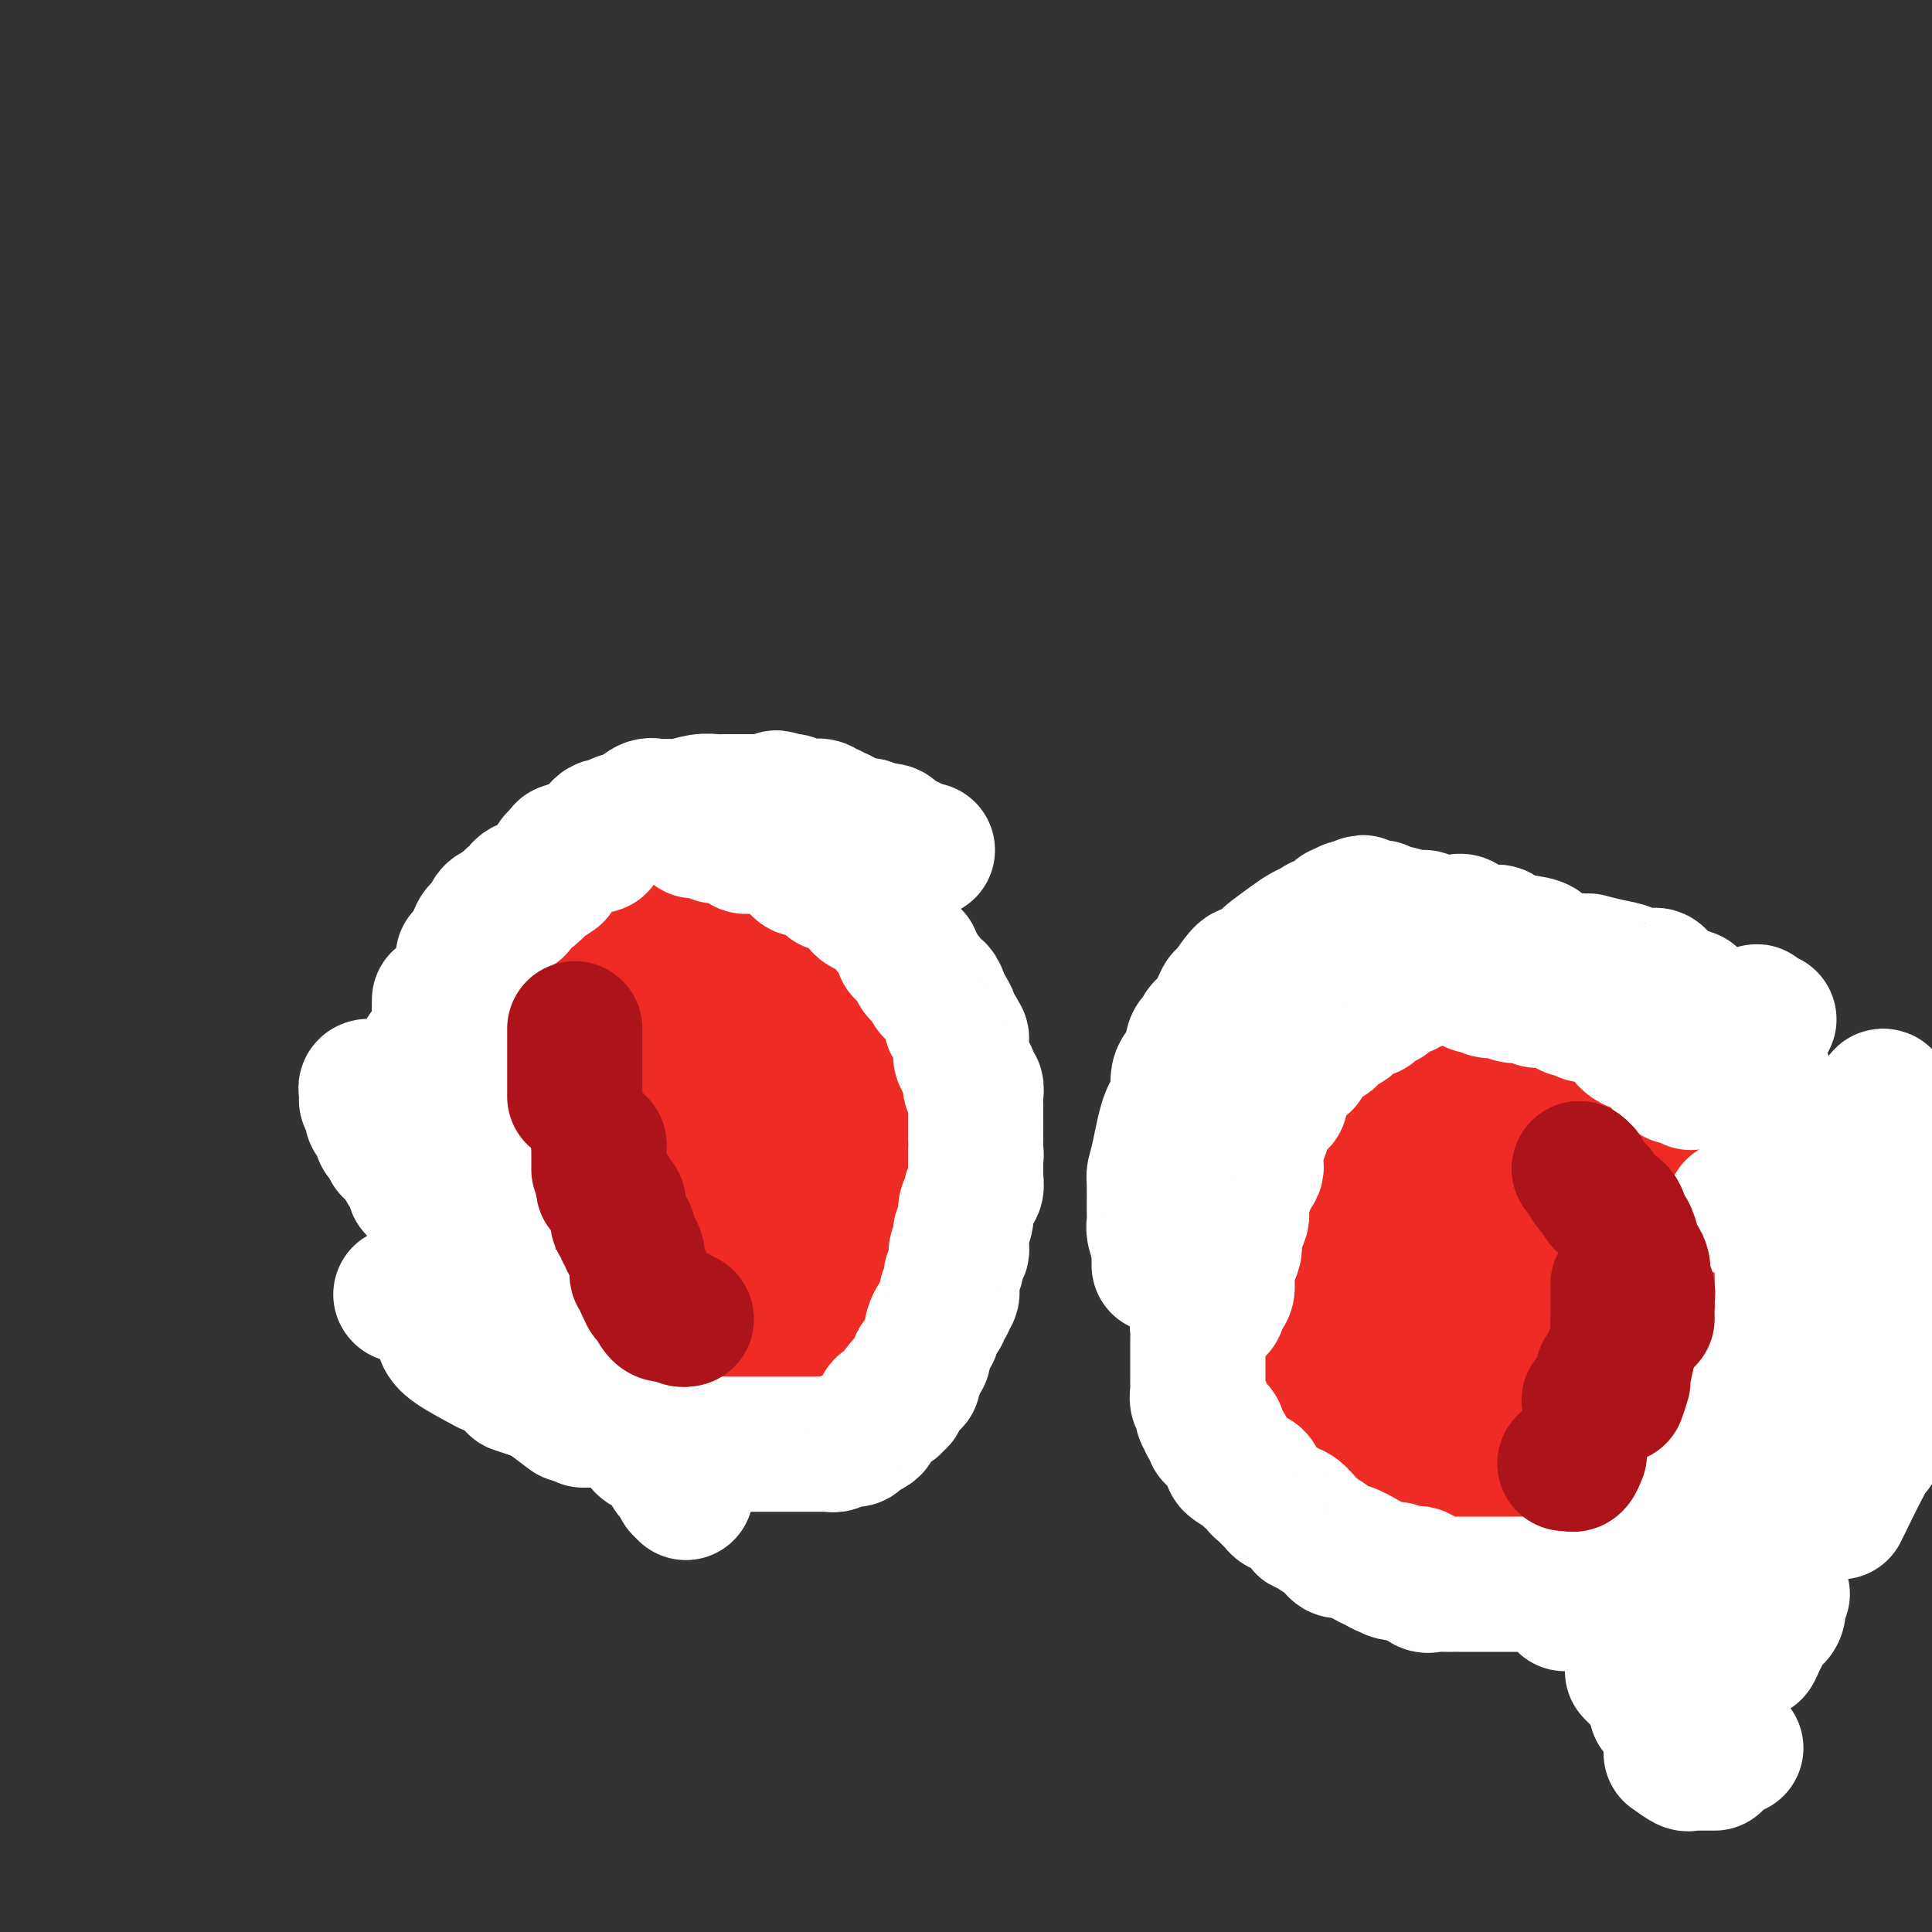 <svg viewBox='0 0 400 400' version='1.1' xmlns='http://www.w3.org/2000/svg' xmlns:xlink='http://www.w3.org/1999/xlink'><rect x="0" y="0" width="400" height="400" fill="#333333" stroke="none"/><g fill='none' stroke='#EE2B24' stroke-width='28' stroke-linecap='round' stroke-linejoin='round'><path d='M140,192c0.000,0.000 0.100,0.100 0.1,0.1'/><path d='M178,273c-0.111,-0.422 -0.222,-0.844 0,-1c0.222,-0.156 0.778,-0.044 1,0c0.222,0.044 0.111,0.022 0,0'/><path d='M183,263c0.000,-0.417 0.000,-0.833 0,-1c0.000,-0.167 0.000,-0.083 0,0'/><path d='M185,259c0.417,-0.417 0.833,-0.833 1,-1c0.167,-0.167 0.083,-0.083 0,0'/><path d='M115,260c0.338,2.024 0.677,4.048 1,5c0.323,0.952 0.632,0.832 2,3c1.368,2.168 3.795,6.623 6,9c2.205,2.377 4.187,2.675 6,4c1.813,1.325 3.457,3.675 5,5c1.543,1.325 2.987,1.623 5,2c2.013,0.377 4.597,0.832 6,1c1.403,0.168 1.624,0.048 2,0c0.376,-0.048 0.906,-0.022 1,0c0.094,0.022 -0.248,0.042 1,0c1.248,-0.042 4.086,-0.146 5,0c0.914,0.146 -0.097,0.543 1,0c1.097,-0.543 4.301,-2.024 6,-3c1.699,-0.976 1.892,-1.446 2,-2c0.108,-0.554 0.133,-1.192 1,-2c0.867,-0.808 2.578,-1.785 3,-2c0.422,-0.215 -0.444,0.333 0,0c0.444,-0.333 2.199,-1.547 3,-2c0.801,-0.453 0.647,-0.146 1,-1c0.353,-0.854 1.212,-2.868 2,-4c0.788,-1.132 1.506,-1.381 2,-2c0.494,-0.619 0.765,-1.607 1,-2c0.235,-0.393 0.433,-0.191 1,-1c0.567,-0.809 1.502,-2.630 2,-4c0.498,-1.370 0.557,-2.291 1,-3c0.443,-0.709 1.269,-1.207 2,-2c0.731,-0.793 1.365,-1.881 2,-3c0.635,-1.119 1.270,-2.269 2,-3c0.730,-0.731 1.557,-1.041 2,-2c0.443,-0.959 0.504,-2.566 1,-4c0.496,-1.434 1.427,-2.695 2,-4c0.573,-1.305 0.786,-2.652 1,-4'/><path d='M193,239c3.405,-6.742 0.916,-4.096 0,-4c-0.916,0.096 -0.260,-2.357 0,-4c0.260,-1.643 0.125,-2.478 0,-4c-0.125,-1.522 -0.241,-3.733 0,-4c0.241,-0.267 0.838,1.409 0,0c-0.838,-1.409 -3.111,-5.903 -4,-8c-0.889,-2.097 -0.393,-1.795 -1,-3c-0.607,-1.205 -2.316,-3.916 -3,-5c-0.684,-1.084 -0.342,-0.542 0,0'/><path d='M173,191c-0.493,-0.341 -0.987,-0.683 -1,-1c-0.013,-0.317 0.454,-0.610 0,-1c-0.454,-0.390 -1.829,-0.878 -3,-1c-1.171,-0.122 -2.139,0.121 -3,0c-0.861,-0.121 -1.616,-0.607 -2,-1c-0.384,-0.393 -0.397,-0.694 -1,-1c-0.603,-0.306 -1.796,-0.617 -3,-1c-1.204,-0.383 -2.418,-0.836 -3,-1c-0.582,-0.164 -0.532,-0.038 -1,0c-0.468,0.038 -1.456,-0.012 -2,0c-0.544,0.012 -0.645,0.086 -1,0c-0.355,-0.086 -0.965,-0.332 -3,0c-2.035,0.332 -5.497,1.244 -7,2c-1.503,0.756 -1.047,1.357 -2,2c-0.953,0.643 -3.314,1.328 -4,2c-0.686,0.672 0.302,1.333 0,2c-0.302,0.667 -1.895,1.342 -3,2c-1.105,0.658 -1.721,1.301 -2,2c-0.279,0.699 -0.219,1.455 -1,2c-0.781,0.545 -2.403,0.877 -3,1c-0.597,0.123 -0.171,0.035 0,0c0.171,-0.035 0.085,-0.018 0,0'/><path d='M143,202c-0.833,0.000 -1.667,0.000 -2,0c-0.333,0.000 -0.167,0.000 0,0'/><path d='M121,209c-0.929,0.679 -1.857,1.357 -3,2c-1.143,0.643 -2.500,1.250 -3,2c-0.500,0.750 -0.143,1.643 0,2c0.143,0.357 0.071,0.179 0,0'/><path d='M109,200c-0.833,0.833 -1.667,1.667 -2,2c-0.333,0.333 -0.167,0.167 0,0'/><path d='M105,212c-1.155,4.166 -2.309,8.332 -3,11c-0.691,2.668 -0.917,3.836 -1,5c-0.083,1.164 -0.022,2.322 0,3c0.022,0.678 0.006,0.875 0,2c-0.006,1.125 -0.002,3.179 0,4c0.002,0.821 0.001,0.411 0,0'/><path d='M119,250c0.417,0.000 0.833,0.000 1,0c0.167,0.000 0.083,0.000 0,0'/><path d='M120,248c0.000,0.000 0.100,0.100 0.1,0.1'/><path d='M115,240c0.000,-0.711 0.000,-1.422 0,-3c0.000,-1.578 0.000,-4.022 0,-5c-0.000,-0.978 0.000,-0.489 0,0'/><path d='M119,223c0.417,0.000 0.833,0.000 1,0c0.167,0.000 0.083,0.000 0,0'/><path d='M120,223c-0.417,0.000 -0.833,0.000 -1,0c-0.167,0.000 -0.083,0.000 0,0'/><path d='M158,242c0.310,-1.244 0.619,-2.488 1,-3c0.381,-0.512 0.833,-0.292 1,-1c0.167,-0.708 0.048,-2.345 0,-3c-0.048,-0.655 -0.024,-0.327 0,0'/><path d='M160,232c-1.250,-0.833 -2.500,-1.667 -3,-2c-0.500,-0.333 -0.250,-0.167 0,0'/><path d='M137,228c-0.417,1.054 -0.833,2.108 -1,3c-0.167,0.892 -0.083,1.623 0,2c0.083,0.377 0.167,0.400 0,2c-0.167,1.600 -0.583,4.777 -1,7c-0.417,2.223 -0.833,3.492 -1,4c-0.167,0.508 -0.083,0.254 0,0'/><path d='M162,244c0.311,-0.622 0.622,-1.244 1,-2c0.378,-0.756 0.822,-1.644 1,-2c0.178,-0.356 0.089,-0.178 0,0'/><path d='M164,239c0.000,-1.578 0.000,-3.156 0,-4c0.000,-0.844 0.000,-0.956 0,-1c-0.000,-0.044 0.000,-0.022 0,0'/><path d='M160,246c0.417,-0.833 0.833,-1.667 1,-2c0.167,-0.333 0.083,-0.167 0,0'/><path d='M163,239c0.423,-1.494 0.845,-2.988 1,-4c0.155,-1.012 0.042,-1.542 0,-2c-0.042,-0.458 -0.012,-0.845 0,-1c0.012,-0.155 0.006,-0.077 0,0'/><path d='M164,227c-0.417,-1.250 -0.833,-2.500 -1,-3c-0.167,-0.500 -0.083,-0.250 0,0'/><path d='M150,219c-0.417,-0.417 -0.833,-0.833 -1,-1c-0.167,-0.167 -0.083,-0.083 0,0'/><path d='M130,258c-0.854,1.509 -1.709,3.017 -2,4c-0.291,0.983 -0.019,1.440 0,2c0.019,0.560 -0.215,1.221 0,2c0.215,0.779 0.881,1.674 1,2c0.119,0.326 -0.307,0.084 1,0c1.307,-0.084 4.347,-0.009 8,0c3.653,0.009 7.917,-0.049 10,0c2.083,0.049 1.984,0.206 3,0c1.016,-0.206 3.147,-0.773 4,-1c0.853,-0.227 0.426,-0.113 0,0'/><path d='M156,266c0.000,-0.417 0.000,-0.833 0,-1c0.000,-0.167 0.000,-0.083 0,0'/><path d='M156,264c0.000,-0.833 0.000,-1.667 0,-2c0.000,-0.333 0.000,-0.167 0,0'/><path d='M157,261c0.000,-1.250 0.000,-2.500 0,-3c0.000,-0.500 0.000,-0.250 0,0'/><path d='M159,250c0.000,-0.417 0.000,-0.833 0,-1c0.000,-0.167 0.000,-0.083 0,0'/><path d='M172,207c0.057,0.238 0.113,0.476 0,1c-0.113,0.524 -0.396,1.334 0,2c0.396,0.666 1.472,1.188 2,2c0.528,0.812 0.509,1.912 1,3c0.491,1.088 1.490,2.162 2,3c0.510,0.838 0.529,1.441 1,3c0.471,1.559 1.394,4.076 2,6c0.606,1.924 0.894,3.255 1,4c0.106,0.745 0.028,0.904 0,2c-0.028,1.096 -0.008,3.129 0,4c0.008,0.871 0.002,0.581 0,1c-0.002,0.419 -0.001,1.548 0,2c0.001,0.452 0.000,0.226 0,0'/><path d='M171,231c-0.933,-1.667 -1.867,-3.333 -3,-5c-1.133,-1.667 -2.467,-3.333 -3,-4c-0.533,-0.667 -0.267,-0.333 0,0'/><path d='M162,215c-0.933,-1.244 -1.867,-2.489 -3,-4c-1.133,-1.511 -2.467,-3.289 -3,-4c-0.533,-0.711 -0.267,-0.356 0,0'/><path d='M155,169c0.000,-0.422 0.000,-0.844 0,-1c0.000,-0.156 0.000,-0.044 0,0c0.000,0.044 0.000,0.022 0,0'/><path d='M152,168c-1.719,0.453 -3.438,0.906 -4,1c-0.562,0.094 0.035,-0.171 0,0c-0.035,0.171 -0.700,0.778 -1,1c-0.300,0.222 -0.235,0.060 -1,0c-0.765,-0.060 -2.362,-0.017 -3,0c-0.638,0.017 -0.319,0.009 0,0'/><path d='M141,170c-0.417,0.000 -0.833,0.000 -1,0c-0.167,0.000 -0.083,0.000 0,0'/><path d='M139,170c0.000,0.000 0.100,0.100 0.1,0.1'/><path d='M131,172c-0.333,-0.127 -0.666,-0.255 -1,0c-0.334,0.255 -0.667,0.891 -1,1c-0.333,0.109 -0.664,-0.311 -1,0c-0.336,0.311 -0.678,1.351 -1,2c-0.322,0.649 -0.625,0.905 -1,1c-0.375,0.095 -0.821,0.027 -1,0c-0.179,-0.027 -0.089,-0.014 0,0'/><path d='M118,182c0.000,0.000 0.100,0.100 0.1,0.1'/><path d='M116,183c0.301,-0.224 0.603,-0.449 0,0c-0.603,0.449 -2.109,1.571 -3,2c-0.891,0.429 -1.167,0.167 -2,1c-0.833,0.833 -2.224,2.763 -3,4c-0.776,1.237 -0.936,1.782 -1,2c-0.064,0.218 -0.032,0.109 0,0'/><path d='M106,193c-0.833,1.250 -1.667,2.500 -2,3c-0.333,0.500 -0.167,0.250 0,0'/><path d='M92,255c0.329,1.170 0.658,2.340 1,4c0.342,1.660 0.699,3.809 1,5c0.301,1.191 0.548,1.424 1,2c0.452,0.576 1.111,1.496 2,3c0.889,1.504 2.008,3.591 4,5c1.992,1.409 4.857,2.140 6,3c1.143,0.860 0.564,1.849 2,3c1.436,1.151 4.887,2.464 8,4c3.113,1.536 5.890,3.296 7,4c1.110,0.704 0.555,0.352 0,0'/><path d='M136,291c1.616,0.453 3.231,0.906 4,1c0.769,0.094 0.690,-0.170 1,0c0.310,0.170 1.009,0.775 2,1c0.991,0.225 2.273,0.071 3,0c0.727,-0.071 0.898,-0.060 1,0c0.102,0.060 0.136,0.167 1,0c0.864,-0.167 2.560,-0.609 4,-1c1.440,-0.391 2.625,-0.731 3,-1c0.375,-0.269 -0.060,-0.466 1,-1c1.060,-0.534 3.615,-1.406 5,-2c1.385,-0.594 1.602,-0.910 2,-1c0.398,-0.090 0.979,0.047 1,0c0.021,-0.047 -0.516,-0.276 0,-1c0.516,-0.724 2.086,-1.942 3,-3c0.914,-1.058 1.172,-1.958 1,-2c-0.172,-0.042 -0.773,0.772 0,0c0.773,-0.772 2.919,-3.132 4,-4c1.081,-0.868 1.097,-0.246 1,0c-0.097,0.246 -0.306,0.117 0,0c0.306,-0.117 1.128,-0.220 2,-1c0.872,-0.780 1.792,-2.235 2,-3c0.208,-0.765 -0.298,-0.839 0,-1c0.298,-0.161 1.401,-0.410 2,-1c0.599,-0.590 0.696,-1.522 1,-2c0.304,-0.478 0.816,-0.502 1,-1c0.184,-0.498 0.042,-1.469 0,-2c-0.042,-0.531 0.017,-0.622 0,-1c-0.017,-0.378 -0.110,-1.043 0,-1c0.110,0.043 0.421,0.795 1,0c0.579,-0.795 1.425,-3.137 2,-4c0.575,-0.863 0.879,-0.247 1,0c0.121,0.247 0.061,0.123 0,0'/><path d='M185,259c-0.020,-0.453 -0.040,-0.906 0,-1c0.040,-0.094 0.140,0.170 1,-1c0.860,-1.170 2.479,-3.774 3,-5c0.521,-1.226 -0.057,-1.074 0,-2c0.057,-0.926 0.747,-2.929 1,-4c0.253,-1.071 0.068,-1.211 0,-2c-0.068,-0.789 -0.018,-2.229 0,-3c0.018,-0.771 0.005,-0.875 0,-1c-0.005,-0.125 -0.001,-0.272 0,-1c0.001,-0.728 0.000,-2.039 0,-3c-0.000,-0.961 -0.000,-1.573 0,-2c0.000,-0.427 0.000,-0.667 0,-1c-0.000,-0.333 -0.000,-0.757 0,-1c0.000,-0.243 0.001,-0.305 0,-1c-0.001,-0.695 -0.005,-2.022 0,-3c0.005,-0.978 0.017,-1.608 0,-2c-0.017,-0.392 -0.064,-0.548 0,-1c0.064,-0.452 0.237,-1.202 0,-2c-0.237,-0.798 -0.886,-1.646 -1,-2c-0.114,-0.354 0.306,-0.215 0,-1c-0.306,-0.785 -1.336,-2.495 -2,-3c-0.664,-0.505 -0.960,0.194 -1,0c-0.040,-0.194 0.175,-1.281 0,-2c-0.175,-0.719 -0.741,-1.071 -1,-1c-0.259,0.071 -0.212,0.566 -1,0c-0.788,-0.566 -2.410,-2.193 -3,-3c-0.590,-0.807 -0.148,-0.794 0,-1c0.148,-0.206 0.001,-0.632 0,-1c-0.001,-0.368 0.142,-0.676 0,-1c-0.142,-0.324 -0.571,-0.662 -1,-1'/><path d='M180,207c-1.887,-2.894 -1.606,-1.129 -2,-1c-0.394,0.129 -1.463,-1.380 -2,-2c-0.537,-0.620 -0.542,-0.352 -1,-1c-0.458,-0.648 -1.369,-2.211 -2,-3c-0.631,-0.789 -0.984,-0.803 -1,-1c-0.016,-0.197 0.303,-0.577 0,-1c-0.303,-0.423 -1.230,-0.891 -2,-2c-0.770,-1.109 -1.383,-2.860 -2,-4c-0.617,-1.140 -1.236,-1.667 -2,-2c-0.764,-0.333 -1.672,-0.470 -2,-1c-0.328,-0.530 -0.077,-1.451 0,-2c0.077,-0.549 -0.022,-0.725 0,-1c0.022,-0.275 0.163,-0.648 -1,-1c-1.163,-0.352 -3.631,-0.682 -5,-1c-1.369,-0.318 -1.638,-0.624 -2,-1c-0.362,-0.376 -0.818,-0.822 -1,-1c-0.182,-0.178 -0.091,-0.089 0,0'/><path d='M152,180c0.000,0.000 0.100,0.100 0.1,0.1'/><path d='M270,206c0.054,0.000 0.107,0.000 0,0c-0.107,0.000 -0.375,0.000 -1,0c-0.625,-0.000 -1.607,0.000 -2,0c-0.393,0.000 -0.196,0.000 0,0'/><path d='M341,222c-0.798,-1.500 -1.595,-3.000 -2,-4c-0.405,-1.000 -0.417,-1.500 -2,-3c-1.583,-1.500 -4.738,-4.000 -6,-5c-1.262,-1.000 -0.631,-0.500 0,0'/><path d='M253,270c0.337,3.018 0.674,6.036 1,8c0.326,1.964 0.642,2.873 1,4c0.358,1.127 0.757,2.471 2,4c1.243,1.529 3.329,3.244 5,5c1.671,1.756 2.925,3.554 3,4c0.075,0.446 -1.029,-0.461 4,3c5.029,3.461 16.192,11.291 20,14c3.808,2.709 0.260,0.296 7,2c6.740,1.704 23.769,7.523 33,11c9.231,3.477 10.664,4.611 14,5c3.336,0.389 8.575,0.034 12,0c3.425,-0.034 5.035,0.255 6,0c0.965,-0.255 1.286,-1.053 2,-2c0.714,-0.947 1.819,-2.044 2,-3c0.181,-0.956 -0.564,-1.772 0,-4c0.564,-2.228 2.438,-5.869 4,-9c1.562,-3.131 2.811,-5.753 4,-8c1.189,-2.247 2.319,-4.118 3,-7c0.681,-2.882 0.914,-6.776 1,-9c0.086,-2.224 0.025,-2.778 0,-3c-0.025,-0.222 -0.012,-0.111 0,0'/><path d='M377,282c0.024,-0.096 0.048,-0.191 0,-2c-0.048,-1.809 -0.167,-5.331 0,-7c0.167,-1.669 0.622,-1.486 0,-4c-0.622,-2.514 -2.319,-7.726 -4,-11c-1.681,-3.274 -3.345,-4.611 -5,-7c-1.655,-2.389 -3.299,-5.829 -4,-7c-0.701,-1.171 -0.458,-0.073 -2,-2c-1.542,-1.927 -4.869,-6.880 -6,-9c-1.131,-2.120 -0.065,-1.408 -1,-2c-0.935,-0.592 -3.870,-2.487 -6,-4c-2.130,-1.513 -3.453,-2.643 -4,-3c-0.547,-0.357 -0.316,0.058 -2,-1c-1.684,-1.058 -5.281,-3.589 -7,-5c-1.719,-1.411 -1.559,-1.701 -2,-2c-0.441,-0.299 -1.483,-0.606 -2,-1c-0.517,-0.394 -0.510,-0.875 -1,-1c-0.490,-0.125 -1.476,0.107 -2,0c-0.524,-0.107 -0.584,-0.553 -1,-1c-0.416,-0.447 -1.186,-0.894 -2,-1c-0.814,-0.106 -1.671,0.129 -2,0c-0.329,-0.129 -0.130,-0.623 -1,-1c-0.870,-0.377 -2.810,-0.638 -4,-1c-1.190,-0.362 -1.632,-0.825 -2,-1c-0.368,-0.175 -0.663,-0.061 -1,0c-0.337,0.061 -0.716,0.070 -3,0c-2.284,-0.070 -6.473,-0.218 -9,0c-2.527,0.218 -3.393,0.801 -4,1c-0.607,0.199 -0.957,0.012 -3,1c-2.043,0.988 -5.781,3.151 -9,4c-3.219,0.849 -5.920,0.386 -8,1c-2.080,0.614 -3.540,2.307 -5,4'/><path d='M275,220c-4.702,1.810 -1.958,0.833 -2,1c-0.042,0.167 -2.869,1.476 -4,2c-1.131,0.524 -0.565,0.262 0,0'/><path d='M262,229c-0.417,0.833 -0.833,1.667 -1,2c-0.167,0.333 -0.083,0.167 0,0'/><path d='M256,237c-1.667,2.917 -3.333,5.833 -4,7c-0.667,1.167 -0.333,0.583 0,0'/><path d='M306,291c-0.222,-0.311 -0.444,-0.622 0,-1c0.444,-0.378 1.556,-0.822 2,-1c0.444,-0.178 0.222,-0.089 0,0'/><path d='M310,287c0.417,-0.417 0.833,-0.833 1,-1c0.167,-0.167 0.083,-0.083 0,0'/><path d='M321,263c0.423,-0.771 0.845,-1.542 1,-2c0.155,-0.458 0.041,-0.603 0,-1c-0.041,-0.397 -0.011,-1.044 0,-1c0.011,0.044 0.003,0.781 0,0c-0.003,-0.781 -0.001,-3.080 0,-4c0.001,-0.920 0.000,-0.460 0,0'/><path d='M322,255c0.000,0.000 0.000,0.000 0,0c0.000,0.000 0.000,0.000 0,0'/><path d='M322,253c-0.422,-1.044 -0.844,-2.089 -1,-3c-0.156,-0.911 -0.044,-1.689 0,-2c0.044,-0.311 0.022,-0.156 0,0'/><path d='M297,201c-1.667,0.000 -3.333,0.000 -4,0c-0.667,0.000 -0.333,0.000 0,0'/><path d='M291,283c-0.007,0.793 -0.014,1.585 0,2c0.014,0.415 0.049,0.452 0,1c-0.049,0.548 -0.182,1.607 0,2c0.182,0.393 0.680,0.119 1,0c0.320,-0.119 0.461,-0.082 2,0c1.539,0.082 4.476,0.208 7,0c2.524,-0.208 4.634,-0.751 7,-2c2.366,-1.249 4.988,-3.205 7,-5c2.012,-1.795 3.416,-3.430 5,-5c1.584,-1.570 3.350,-3.077 4,-6c0.650,-2.923 0.186,-7.264 0,-9c-0.186,-1.736 -0.093,-0.868 0,0'/><path d='M311,248c0.000,-1.250 0.000,-2.500 0,-3c0.000,-0.500 0.000,-0.250 0,0'/><path d='M307,239c-1.175,-2.000 -2.351,-4.000 -3,-5c-0.649,-1.000 -0.772,-1.000 -1,-1c-0.228,0.000 -0.561,0.000 -2,0c-1.439,-0.000 -3.982,-0.000 -5,0c-1.018,0.000 -0.509,0.000 0,0'/><path d='M287,239c0.000,1.250 0.000,2.500 0,3c0.000,0.500 0.000,0.250 0,0'/><path d='M308,240c0.000,-1.250 0.000,-2.500 0,-3c0.000,-0.500 0.000,-0.250 0,0'/><path d='M307,233c-0.728,-0.645 -1.456,-1.291 -2,-2c-0.544,-0.709 -0.903,-1.482 -1,-2c-0.097,-0.518 0.068,-0.780 -1,-1c-1.068,-0.220 -3.369,-0.399 -6,-1c-2.631,-0.601 -5.593,-1.623 -8,-2c-2.407,-0.377 -4.259,-0.108 -5,0c-0.741,0.108 -0.370,0.054 0,0'/><path d='M286,257c-1.909,-0.813 -3.818,-1.627 -5,-3c-1.182,-1.373 -1.637,-3.307 -2,-4c-0.363,-0.693 -0.633,-0.147 -1,0c-0.367,0.147 -0.831,-0.107 -1,0c-0.169,0.107 -0.045,0.576 0,1c0.045,0.424 0.010,0.805 0,1c-0.010,0.195 0.006,0.204 0,1c-0.006,0.796 -0.032,2.378 0,4c0.032,1.622 0.124,3.283 2,6c1.876,2.717 5.536,6.491 7,8c1.464,1.509 0.732,0.755 0,0'/><path d='M297,259c-2.600,-1.133 -5.200,-2.267 -8,-4c-2.800,-1.733 -5.800,-4.067 -7,-5c-1.200,-0.933 -0.600,-0.467 0,0'/><path d='M278,247c-1.356,-0.733 -2.711,-1.467 -4,-2c-1.289,-0.533 -2.511,-0.867 -3,-1c-0.489,-0.133 -0.244,-0.067 0,0'/><path d='M264,242c-0.844,0.622 -1.689,1.244 -2,2c-0.311,0.756 -0.089,1.644 0,2c0.089,0.356 0.044,0.178 0,0'/><path d='M262,248c0.000,1.667 0.000,3.333 0,4c0.000,0.667 0.000,0.333 0,0'/><path d='M303,283c0.075,-0.434 0.150,-0.867 0,-2c-0.150,-1.133 -0.525,-2.964 -2,-5c-1.475,-2.036 -4.051,-4.276 -6,-6c-1.949,-1.724 -3.271,-2.933 -7,-5c-3.729,-2.067 -9.864,-4.994 -13,-6c-3.136,-1.006 -3.271,-0.091 -4,0c-0.729,0.091 -2.052,-0.641 -3,-1c-0.948,-0.359 -1.522,-0.344 -2,1c-0.478,1.344 -0.861,4.015 -1,5c-0.139,0.985 -0.033,0.282 0,1c0.033,0.718 -0.005,2.858 0,4c0.005,1.142 0.053,1.285 1,2c0.947,0.715 2.793,2.000 4,3c1.207,1.000 1.773,1.714 2,2c0.227,0.286 0.113,0.143 0,0'/><path d='M275,277c1.873,0.349 3.745,0.698 6,1c2.255,0.302 4.892,0.557 6,0c1.108,-0.557 0.687,-1.925 1,-3c0.313,-1.075 1.361,-1.858 2,-3c0.639,-1.142 0.870,-2.643 1,-4c0.130,-1.357 0.159,-2.570 0,-4c-0.159,-1.430 -0.504,-3.077 -3,-5c-2.496,-1.923 -7.142,-4.121 -9,-5c-1.858,-0.879 -0.929,-0.440 0,0'/><path d='M275,250c-2.083,-1.250 -4.167,-2.500 -5,-3c-0.833,-0.500 -0.417,-0.250 0,0'/><path d='M263,246c-2.500,0.833 -5.000,1.667 -6,2c-1.000,0.333 -0.500,0.167 0,0'/><path d='M270,281c2.346,1.443 4.692,2.886 6,4c1.308,1.114 1.578,1.900 6,3c4.422,1.100 12.996,2.514 17,3c4.004,0.486 3.437,0.045 5,0c1.563,-0.045 5.256,0.306 7,0c1.744,-0.306 1.540,-1.268 2,-2c0.460,-0.732 1.583,-1.233 2,-3c0.417,-1.767 0.128,-4.799 0,-6c-0.128,-1.201 -0.094,-0.572 0,-1c0.094,-0.428 0.250,-1.915 0,-3c-0.250,-1.085 -0.904,-1.769 -2,-2c-1.096,-0.231 -2.634,-0.010 -4,0c-1.366,0.010 -2.560,-0.189 -3,0c-0.440,0.189 -0.126,0.768 0,1c0.126,0.232 0.063,0.116 0,0'/><path d='M305,277c-0.417,1.250 -0.833,2.500 -1,3c-0.167,0.500 -0.083,0.250 0,0'/><path d='M328,297c0.000,-0.417 0.000,-0.833 0,-1c0.000,-0.167 0.000,-0.083 0,0'/><path d='M328,294c-0.002,-1.123 -0.004,-2.247 0,-3c0.004,-0.753 0.014,-1.136 0,-1c-0.014,0.136 -0.051,0.792 0,1c0.051,0.208 0.192,-0.033 0,1c-0.192,1.033 -0.716,3.338 -1,5c-0.284,1.662 -0.327,2.680 0,4c0.327,1.320 1.024,2.940 2,4c0.976,1.060 2.231,1.558 3,2c0.769,0.442 1.054,0.829 2,1c0.946,0.171 2.554,0.127 3,0c0.446,-0.127 -0.271,-0.337 0,-1c0.271,-0.663 1.530,-1.780 2,-3c0.470,-1.220 0.152,-2.542 0,-5c-0.152,-2.458 -0.139,-6.052 -1,-9c-0.861,-2.948 -2.595,-5.252 -4,-8c-1.405,-2.748 -2.482,-5.941 -3,-7c-0.518,-1.059 -0.479,0.015 -1,0c-0.521,-0.015 -1.602,-1.119 -2,-1c-0.398,0.119 -0.114,1.463 0,2c0.114,0.537 0.057,0.269 0,0'/><path d='M344,275c-0.023,-1.104 -0.045,-2.209 0,-3c0.045,-0.791 0.159,-1.269 0,-2c-0.159,-0.731 -0.589,-1.715 -1,-2c-0.411,-0.285 -0.801,0.130 -1,0c-0.199,-0.130 -0.207,-0.804 -1,0c-0.793,0.804 -2.369,3.087 -3,4c-0.631,0.913 -0.315,0.457 0,0'/><path d='M360,281c0.003,-0.336 0.007,-0.672 0,-1c-0.007,-0.328 -0.023,-0.648 0,-1c0.023,-0.352 0.086,-0.735 0,-1c-0.086,-0.265 -0.322,-0.411 0,-1c0.322,-0.589 1.202,-1.620 1,-2c-0.202,-0.380 -1.486,-0.109 -2,0c-0.514,0.109 -0.257,0.054 0,0'/><path d='M351,282c0.000,0.833 0.000,1.667 0,2c0.000,0.333 0.000,0.167 0,0'/><path d='M351,286c0.001,2.022 0.001,4.043 0,5c-0.001,0.957 -0.004,0.848 0,1c0.004,0.152 0.015,0.565 0,1c-0.015,0.435 -0.057,0.891 0,1c0.057,0.109 0.212,-0.128 0,0c-0.212,0.128 -0.792,0.623 -1,1c-0.208,0.377 -0.043,0.637 0,1c0.043,0.363 -0.037,0.829 0,1c0.037,0.171 0.192,0.046 1,0c0.808,-0.046 2.268,-0.012 3,0c0.732,0.012 0.736,0.003 1,0c0.264,-0.003 0.790,-0.001 1,0c0.210,0.001 0.105,0.000 0,0'/><path d='M355,291c0.000,-0.417 0.000,-0.833 0,-1c0.000,-0.167 0.000,-0.083 0,0'/><path d='M355,288c0.316,-0.720 0.631,-1.441 1,-2c0.369,-0.559 0.791,-0.957 1,-2c0.209,-1.043 0.204,-2.733 0,-4c-0.204,-1.267 -0.606,-2.113 -1,-3c-0.394,-0.887 -0.780,-1.816 -1,-3c-0.220,-1.184 -0.274,-2.622 -1,-4c-0.726,-1.378 -2.123,-2.697 -3,-4c-0.877,-1.303 -1.235,-2.591 -2,-4c-0.765,-1.409 -1.939,-2.940 -3,-4c-1.061,-1.060 -2.010,-1.651 -3,-3c-0.990,-1.349 -2.021,-3.457 -3,-5c-0.979,-1.543 -1.908,-2.521 -3,-3c-1.092,-0.479 -2.349,-0.459 -3,-1c-0.651,-0.541 -0.698,-1.645 -1,-2c-0.302,-0.355 -0.859,0.037 -1,0c-0.141,-0.037 0.133,-0.502 0,-1c-0.133,-0.498 -0.672,-1.029 -1,-1c-0.328,0.029 -0.443,0.617 -1,0c-0.557,-0.617 -1.554,-2.438 -2,-3c-0.446,-0.562 -0.339,0.134 -1,0c-0.661,-0.134 -2.090,-1.097 -3,-2c-0.910,-0.903 -1.302,-1.745 -2,-2c-0.698,-0.255 -1.703,0.076 -2,0c-0.297,-0.076 0.112,-0.559 0,-1c-0.112,-0.441 -0.746,-0.840 -1,-1c-0.254,-0.160 -0.127,-0.080 0,0'/><path d='M319,233c-4.626,-4.386 -1.193,-0.852 0,1c1.193,1.852 0.144,2.021 0,2c-0.144,-0.021 0.616,-0.234 1,0c0.384,0.234 0.392,0.914 1,2c0.608,1.086 1.818,2.577 3,4c1.182,1.423 2.338,2.777 4,5c1.662,2.223 3.829,5.314 5,8c1.171,2.686 1.345,4.967 2,7c0.655,2.033 1.792,3.816 3,5c1.208,1.184 2.488,1.767 3,2c0.512,0.233 0.256,0.117 0,0'/><path d='M352,286c1.113,1.387 2.225,2.774 3,4c0.775,1.226 1.212,2.291 2,3c0.788,0.709 1.927,1.061 2,2c0.073,0.939 -0.919,2.465 0,5c0.919,2.535 3.749,6.080 5,8c1.251,1.920 0.923,2.215 1,3c0.077,0.785 0.557,2.059 1,3c0.443,0.941 0.847,1.548 1,2c0.153,0.452 0.055,0.748 0,1c-0.055,0.252 -0.066,0.459 0,1c0.066,0.541 0.210,1.415 0,2c-0.210,0.585 -0.774,0.881 -1,1c-0.226,0.119 -0.113,0.059 0,0'/><path d='M364,321c0.000,0.000 0.000,0.000 0,0c0.000,0.000 0.000,0.000 0,0'/><path d='M364,321c-0.323,0.001 -0.647,0.002 -1,0c-0.353,-0.002 -0.736,-0.006 -1,0c-0.264,0.006 -0.409,0.023 -1,0c-0.591,-0.023 -1.629,-0.086 -2,0c-0.371,0.086 -0.074,0.321 0,0c0.074,-0.321 -0.075,-1.199 0,-2c0.075,-0.801 0.374,-1.524 0,-2c-0.374,-0.476 -1.420,-0.705 -2,-1c-0.580,-0.295 -0.694,-0.658 -1,-1c-0.306,-0.342 -0.804,-0.665 -1,-1c-0.196,-0.335 -0.090,-0.682 0,-1c0.090,-0.318 0.164,-0.607 0,-1c-0.164,-0.393 -0.566,-0.890 -1,-1c-0.434,-0.110 -0.900,0.166 -1,0c-0.100,-0.166 0.165,-0.776 0,-1c-0.165,-0.224 -0.762,-0.064 -1,0c-0.238,0.064 -0.119,0.032 0,0'/></g>
<g fill='none' stroke='#FFFFFF' stroke-width='28' stroke-linecap='round' stroke-linejoin='round'><path d='M324,332c0.328,-0.294 0.655,-0.588 1,-1c0.345,-0.412 0.707,-0.941 1,-1c0.293,-0.059 0.516,0.353 1,0c0.484,-0.353 1.230,-1.471 2,-2c0.770,-0.529 1.564,-0.467 2,-1c0.436,-0.533 0.512,-1.659 1,-2c0.488,-0.341 1.387,0.103 2,0c0.613,-0.103 0.940,-0.753 1,-1c0.060,-0.247 -0.148,-0.090 0,0c0.148,0.090 0.651,0.114 1,0c0.349,-0.114 0.545,-0.367 1,-1c0.455,-0.633 1.168,-1.646 2,-2c0.832,-0.354 1.784,-0.048 2,0c0.216,0.048 -0.304,-0.160 0,-1c0.304,-0.840 1.431,-2.312 2,-3c0.569,-0.688 0.579,-0.593 1,-1c0.421,-0.407 1.255,-1.315 2,-2c0.745,-0.685 1.403,-1.145 2,-2c0.597,-0.855 1.134,-2.105 2,-3c0.866,-0.895 2.063,-1.436 3,-2c0.937,-0.564 1.616,-1.151 2,-2c0.384,-0.849 0.473,-1.962 1,-3c0.527,-1.038 1.490,-2.003 2,-3c0.510,-0.997 0.566,-2.026 1,-3c0.434,-0.974 1.246,-1.893 2,-3c0.754,-1.107 1.449,-2.402 2,-3c0.551,-0.598 0.957,-0.499 1,-1c0.043,-0.501 -0.276,-1.601 0,-2c0.276,-0.399 1.146,-0.097 2,-1c0.854,-0.903 1.691,-3.012 2,-4c0.309,-0.988 0.088,-0.854 0,-1c-0.088,-0.146 -0.044,-0.573 0,-1'/><path d='M368,280c2.027,-4.331 0.596,-2.659 0,-2c-0.596,0.659 -0.356,0.307 0,-1c0.356,-1.307 0.827,-3.567 1,-5c0.173,-1.433 0.046,-2.039 0,-3c-0.046,-0.961 -0.012,-2.278 0,-3c0.012,-0.722 0.003,-0.850 0,-2c-0.003,-1.150 -0.001,-3.323 0,-5c0.001,-1.677 0.000,-2.857 0,-4c-0.000,-1.143 0.000,-2.248 0,-3c-0.000,-0.752 -0.000,-1.151 0,-2c0.000,-0.849 0.001,-2.147 0,-3c-0.001,-0.853 -0.004,-1.261 0,-2c0.004,-0.739 0.016,-1.809 0,-3c-0.016,-1.191 -0.061,-2.504 0,-3c0.061,-0.496 0.229,-0.176 0,-1c-0.229,-0.824 -0.853,-2.791 -1,-4c-0.147,-1.209 0.185,-1.658 0,-2c-0.185,-0.342 -0.887,-0.577 -1,-1c-0.113,-0.423 0.363,-1.033 0,-2c-0.363,-0.967 -1.565,-2.289 -2,-3c-0.435,-0.711 -0.102,-0.811 0,-1c0.102,-0.189 -0.025,-0.468 0,-1c0.025,-0.532 0.203,-1.316 0,-2c-0.203,-0.684 -0.786,-1.268 -1,-2c-0.214,-0.732 -0.057,-1.610 0,-2c0.057,-0.390 0.015,-0.290 0,-1c-0.015,-0.710 -0.004,-2.230 0,-3c0.004,-0.770 0.001,-0.792 0,-1c-0.001,-0.208 -0.001,-0.604 0,-1'/><path d='M364,212c-0.742,-4.404 -0.096,-1.912 0,-1c0.096,0.912 -0.359,0.246 0,0c0.359,-0.246 1.531,-0.070 2,0c0.469,0.070 0.234,0.035 0,0'/><path d='M390,266c0.000,0.000 0.100,0.100 0.1,0.1'/><path d='M355,338c0.000,0.000 0.100,0.100 0.1,0.1'/><path d='M381,313c1.944,-3.970 3.887,-7.940 5,-10c1.113,-2.060 1.395,-2.209 2,-3c0.605,-0.791 1.533,-2.222 2,-4c0.467,-1.778 0.472,-3.902 1,-6c0.528,-2.098 1.579,-4.171 2,-5c0.421,-0.829 0.210,-0.415 0,0'/><path d='M395,279c0.000,-4.311 0.000,-8.622 0,-11c0.000,-2.378 0.000,-2.822 0,-3c0.000,-0.178 0.000,-0.089 0,0'/><path d='M343,354c0.000,0.000 0.100,0.100 0.1,0.1'/><path d='M343,354c0.452,-0.083 0.905,-0.167 1,0c0.095,0.167 -0.167,0.583 0,1c0.167,0.417 0.762,0.833 1,1c0.238,0.167 0.119,0.083 0,0'/><path d='M346,363c1.191,0.845 2.382,1.691 3,2c0.618,0.309 0.663,0.083 1,0c0.337,-0.083 0.966,-0.022 1,0c0.034,0.022 -0.527,0.006 0,0c0.527,-0.006 2.142,-0.002 3,0c0.858,0.002 0.959,0.000 1,0c0.041,-0.000 0.020,-0.000 0,0'/><path d='M355,363c1.667,-0.417 3.333,-0.833 4,-1c0.667,-0.167 0.333,-0.083 0,0'/><path d='M356,341c-1.250,-0.833 -2.500,-1.667 -3,-2c-0.500,-0.333 -0.250,-0.167 0,0'/><path d='M349,339c-1.988,0.173 -3.976,0.347 -5,1c-1.024,0.653 -1.085,1.786 -1,2c0.085,0.214 0.315,-0.492 0,0c-0.315,0.492 -1.176,2.180 -2,3c-0.824,0.820 -1.613,0.772 -2,1c-0.387,0.228 -0.373,0.734 0,1c0.373,0.266 1.106,0.293 2,0c0.894,-0.293 1.948,-0.905 2,-1c0.052,-0.095 -0.897,0.328 0,0c0.897,-0.328 3.642,-1.409 6,-3c2.358,-1.591 4.331,-3.694 7,-5c2.669,-1.306 6.035,-1.814 8,-3c1.965,-1.186 2.529,-3.050 3,-4c0.471,-0.950 0.849,-0.986 1,-1c0.151,-0.014 0.076,-0.007 0,0'/><path d='M368,330c0.537,-0.003 1.074,-0.005 1,0c-0.074,0.005 -0.759,0.018 -1,0c-0.241,-0.018 -0.040,-0.065 0,0c0.040,0.065 -0.083,0.243 0,1c0.083,0.757 0.372,2.093 0,3c-0.372,0.907 -1.406,1.385 -2,2c-0.594,0.615 -0.748,1.365 -1,2c-0.252,0.635 -0.604,1.153 -1,2c-0.396,0.847 -0.838,2.024 -1,2c-0.162,-0.024 -0.043,-1.247 0,-2c0.043,-0.753 0.012,-1.034 0,-2c-0.012,-0.966 -0.003,-2.616 0,-5c0.003,-2.384 0.000,-5.503 0,-8c-0.000,-2.497 0.002,-4.371 0,-6c-0.002,-1.629 -0.007,-3.012 0,-4c0.007,-0.988 0.027,-1.583 0,-2c-0.027,-0.417 -0.102,-0.658 0,-1c0.102,-0.342 0.381,-0.785 0,-1c-0.381,-0.215 -1.422,-0.202 -2,0c-0.578,0.202 -0.694,0.593 -1,1c-0.306,0.407 -0.802,0.831 -1,1c-0.198,0.169 -0.099,0.085 0,0'/><path d='M359,316c-1.250,1.250 -2.500,2.500 -3,3c-0.500,0.500 -0.250,0.250 0,0'/><path d='M338,346c0.417,0.000 0.833,0.000 1,0c0.167,0.000 0.083,0.000 0,0'/><path d='M340,346c3.786,-2.974 7.573,-5.948 9,-7c1.427,-1.052 0.496,-0.181 2,-1c1.504,-0.819 5.443,-3.327 8,-5c2.557,-1.673 3.732,-2.512 5,-4c1.268,-1.488 2.629,-3.625 4,-6c1.371,-2.375 2.752,-4.989 4,-7c1.248,-2.011 2.364,-3.418 3,-4c0.636,-0.582 0.792,-0.340 1,-1c0.208,-0.660 0.466,-2.222 1,-4c0.534,-1.778 1.342,-3.774 2,-5c0.658,-1.226 1.165,-1.684 2,-3c0.835,-1.316 1.997,-3.489 3,-6c1.003,-2.511 1.847,-5.359 3,-8c1.153,-2.641 2.614,-5.074 3,-7c0.386,-1.926 -0.304,-3.345 0,-5c0.304,-1.655 1.602,-3.547 2,-5c0.398,-1.453 -0.104,-2.467 0,-4c0.104,-1.533 0.812,-3.586 1,-5c0.188,-1.414 -0.146,-2.188 0,-3c0.146,-0.812 0.771,-1.662 1,-3c0.229,-1.338 0.061,-3.163 0,-4c-0.061,-0.837 -0.016,-0.685 0,-1c0.016,-0.315 0.004,-1.097 0,-2c-0.004,-0.903 -0.001,-1.929 0,-3c0.001,-1.071 0.001,-2.189 0,-3c-0.001,-0.811 -0.003,-1.317 0,-2c0.003,-0.683 0.012,-1.545 0,-2c-0.012,-0.455 -0.044,-0.503 0,-1c0.044,-0.497 0.166,-1.441 0,-2c-0.166,-0.559 -0.619,-0.731 -1,-1c-0.381,-0.269 -0.691,-0.634 -1,-1'/><path d='M392,231c-0.189,-3.239 0.337,-0.335 0,0c-0.337,0.335 -1.538,-1.899 -2,-3c-0.462,-1.101 -0.184,-1.071 0,-1c0.184,0.071 0.274,0.181 0,1c-0.274,0.819 -0.913,2.345 -1,3c-0.087,0.655 0.376,0.438 0,2c-0.376,1.562 -1.591,4.902 -2,7c-0.409,2.098 -0.011,2.954 -1,7c-0.989,4.046 -3.366,11.284 -5,16c-1.634,4.716 -2.526,6.911 -3,9c-0.474,2.089 -0.531,4.072 -2,9c-1.469,4.928 -4.351,12.801 -6,16c-1.649,3.199 -2.064,1.724 -2,2c0.064,0.276 0.609,2.301 0,4c-0.609,1.699 -2.372,3.071 -4,5c-1.628,1.929 -3.123,4.416 -4,6c-0.877,1.584 -1.138,2.267 -2,3c-0.862,0.733 -2.325,1.517 -3,2c-0.675,0.483 -0.562,0.665 -1,1c-0.438,0.335 -1.427,0.822 -2,1c-0.573,0.178 -0.731,0.048 -1,0c-0.269,-0.048 -0.648,-0.014 -1,0c-0.352,0.014 -0.676,0.007 -1,0'/><path d='M349,321c-1.814,0.858 -1.848,1.005 -2,1c-0.152,-0.005 -0.421,-0.160 -1,0c-0.579,0.160 -1.468,0.635 -2,1c-0.532,0.365 -0.705,0.620 -1,1c-0.295,0.380 -0.710,0.887 -1,1c-0.290,0.113 -0.455,-0.166 -1,0c-0.545,0.166 -1.469,0.777 -2,1c-0.531,0.223 -0.667,0.059 -1,0c-0.333,-0.059 -0.863,-0.012 -1,0c-0.137,0.012 0.118,-0.011 0,0c-0.118,0.011 -0.610,0.054 -1,0c-0.390,-0.054 -0.678,-0.207 -1,0c-0.322,0.207 -0.678,0.773 -1,1c-0.322,0.227 -0.610,0.113 -1,0c-0.390,-0.113 -0.881,-0.227 -1,0c-0.119,0.227 0.136,0.793 0,1c-0.136,0.207 -0.663,0.056 -1,0c-0.337,-0.056 -0.486,-0.015 -1,0c-0.514,0.015 -1.394,0.004 -2,0c-0.606,-0.004 -0.937,-0.001 -1,0c-0.063,0.001 0.143,0.000 0,0c-0.143,-0.000 -0.633,-0.000 -1,0c-0.367,0.000 -0.609,0.000 -1,0c-0.391,-0.000 -0.929,-0.000 -1,0c-0.071,0.000 0.327,0.000 0,0c-0.327,-0.000 -1.379,-0.000 -2,0c-0.621,0.000 -0.810,0.000 -1,0'/><path d='M321,328c-4.498,1.083 -1.745,0.290 -1,0c0.745,-0.290 -0.520,-0.078 -1,0c-0.480,0.078 -0.175,0.021 0,0c0.175,-0.021 0.220,-0.006 0,0c-0.220,0.006 -0.706,0.001 -1,0c-0.294,-0.001 -0.397,-0.000 -1,0c-0.603,0.000 -1.707,0.000 -2,0c-0.293,-0.000 0.223,-0.000 0,0c-0.223,0.000 -1.187,0.000 -2,0c-0.813,-0.000 -1.475,-0.000 -2,0c-0.525,0.000 -0.914,0.000 -1,0c-0.086,-0.000 0.131,-0.000 0,0c-0.131,0.000 -0.609,0.000 -1,0c-0.391,-0.000 -0.695,0.000 -1,0c-0.305,-0.000 -0.611,-0.000 -1,0c-0.389,0.000 -0.860,0.000 -1,0c-0.140,-0.000 0.051,-0.000 0,0c-0.051,0.000 -0.343,0.000 -1,0c-0.657,-0.000 -1.677,-0.000 -2,0c-0.323,0.000 0.051,0.000 0,0c-0.051,-0.000 -0.527,-0.001 -1,0c-0.473,0.001 -0.943,0.002 -1,0c-0.057,-0.002 0.298,-0.008 0,0c-0.298,0.008 -1.249,0.030 -2,0c-0.751,-0.030 -1.301,-0.113 -2,0c-0.699,0.113 -1.548,0.422 -2,0c-0.452,-0.422 -0.506,-1.575 -1,-2c-0.494,-0.425 -1.427,-0.121 -2,0c-0.573,0.121 -0.787,0.061 -1,0'/><path d='M291,326c-5.031,-0.537 -2.608,-0.879 -2,-1c0.608,-0.121 -0.597,-0.020 -1,0c-0.403,0.020 -0.002,-0.041 0,0c0.002,0.041 -0.394,0.184 -1,0c-0.606,-0.184 -1.421,-0.696 -2,-1c-0.579,-0.304 -0.922,-0.399 -2,-1c-1.078,-0.601 -2.890,-1.706 -4,-2c-1.110,-0.294 -1.517,0.223 -2,0c-0.483,-0.223 -1.042,-1.186 -2,-2c-0.958,-0.814 -2.316,-1.480 -3,-2c-0.684,-0.520 -0.694,-0.895 -1,-1c-0.306,-0.105 -0.908,0.059 -1,0c-0.092,-0.059 0.326,-0.341 0,-1c-0.326,-0.659 -1.397,-1.697 -2,-2c-0.603,-0.303 -0.738,0.127 -1,0c-0.262,-0.127 -0.652,-0.813 -1,-1c-0.348,-0.187 -0.653,0.124 -1,0c-0.347,-0.124 -0.737,-0.682 -1,-1c-0.263,-0.318 -0.400,-0.396 -1,-1c-0.600,-0.604 -1.664,-1.733 -2,-2c-0.336,-0.267 0.056,0.328 0,0c-0.056,-0.328 -0.560,-1.579 -1,-2c-0.440,-0.421 -0.815,-0.011 -1,0c-0.185,0.011 -0.178,-0.378 -1,-1c-0.822,-0.622 -2.473,-1.477 -3,-2c-0.527,-0.523 0.069,-0.715 0,-1c-0.069,-0.285 -0.802,-0.664 -1,-1c-0.198,-0.336 0.139,-0.629 0,-1c-0.139,-0.371 -0.754,-0.820 -1,-1c-0.246,-0.180 -0.123,-0.090 0,0'/><path d='M253,299c-3.157,-2.963 -1.549,-1.372 -1,-1c0.549,0.372 0.038,-0.477 0,-1c-0.038,-0.523 0.397,-0.722 0,-1c-0.397,-0.278 -1.627,-0.637 -2,-1c-0.373,-0.363 0.110,-0.731 0,-1c-0.110,-0.269 -0.814,-0.439 -1,-1c-0.186,-0.561 0.146,-1.511 0,-2c-0.146,-0.489 -0.771,-0.515 -1,-1c-0.229,-0.485 -0.061,-1.428 0,-2c0.061,-0.572 0.016,-0.772 0,-1c-0.016,-0.228 -0.004,-0.485 0,-1c0.004,-0.515 0.001,-1.289 0,-2c-0.001,-0.711 -0.000,-1.361 0,-2c0.000,-0.639 -0.001,-1.269 0,-2c0.001,-0.731 0.004,-1.563 0,-2c-0.004,-0.437 -0.013,-0.480 0,-1c0.013,-0.520 0.050,-1.516 0,-2c-0.050,-0.484 -0.185,-0.457 0,-1c0.185,-0.543 0.690,-1.656 1,-2c0.310,-0.344 0.426,0.080 1,0c0.574,-0.080 1.608,-0.665 2,-1c0.392,-0.335 0.144,-0.422 0,-1c-0.144,-0.578 -0.182,-1.648 0,-2c0.182,-0.352 0.585,0.012 1,0c0.415,-0.012 0.843,-0.402 1,-1c0.157,-0.598 0.045,-1.406 0,-2c-0.045,-0.594 -0.022,-0.974 0,-1c0.022,-0.026 0.044,0.301 0,0c-0.044,-0.301 -0.156,-1.229 0,-2c0.156,-0.771 0.578,-1.386 1,-2'/><path d='M255,260c1.095,-2.522 0.332,-1.828 0,-2c-0.332,-0.172 -0.232,-1.210 0,-2c0.232,-0.790 0.597,-1.333 1,-2c0.403,-0.667 0.844,-1.459 1,-2c0.156,-0.541 0.027,-0.831 0,-1c-0.027,-0.169 0.048,-0.216 0,-1c-0.048,-0.784 -0.219,-2.304 0,-3c0.219,-0.696 0.829,-0.568 1,-1c0.171,-0.432 -0.098,-1.424 0,-2c0.098,-0.576 0.562,-0.735 1,-1c0.438,-0.265 0.850,-0.634 1,-1c0.150,-0.366 0.039,-0.728 0,-1c-0.039,-0.272 -0.007,-0.454 0,-1c0.007,-0.546 -0.012,-1.455 0,-2c0.012,-0.545 0.055,-0.727 0,-1c-0.055,-0.273 -0.207,-0.637 0,-1c0.207,-0.363 0.773,-0.724 1,-1c0.227,-0.276 0.114,-0.466 0,-1c-0.114,-0.534 -0.228,-1.413 0,-2c0.228,-0.587 0.800,-0.883 1,-1c0.200,-0.117 0.029,-0.055 0,0c-0.029,0.055 0.083,0.103 0,0c-0.083,-0.103 -0.363,-0.356 0,-1c0.363,-0.644 1.369,-1.677 2,-2c0.631,-0.323 0.887,0.065 1,0c0.113,-0.065 0.082,-0.585 0,-1c-0.082,-0.415 -0.214,-0.727 0,-1c0.214,-0.273 0.776,-0.507 1,-1c0.224,-0.493 0.112,-1.247 0,-2'/><path d='M266,223c2.110,-6.111 1.884,-2.890 2,-2c0.116,0.890 0.574,-0.552 1,-1c0.426,-0.448 0.820,0.096 1,0c0.180,-0.096 0.147,-0.834 0,-1c-0.147,-0.166 -0.407,0.240 0,0c0.407,-0.240 1.483,-1.125 2,-2c0.517,-0.875 0.476,-1.740 1,-2c0.524,-0.260 1.615,0.084 2,0c0.385,-0.084 0.065,-0.596 0,-1c-0.065,-0.404 0.126,-0.701 1,-1c0.874,-0.299 2.433,-0.601 3,-1c0.567,-0.399 0.144,-0.896 0,-1c-0.144,-0.104 -0.007,0.184 0,0c0.007,-0.184 -0.116,-0.842 0,-1c0.116,-0.158 0.470,0.183 1,0c0.530,-0.183 1.237,-0.890 2,-1c0.763,-0.110 1.581,0.377 2,0c0.419,-0.377 0.437,-1.617 1,-2c0.563,-0.383 1.671,0.089 2,0c0.329,-0.089 -0.120,-0.741 0,-1c0.120,-0.259 0.811,-0.125 1,0c0.189,0.125 -0.122,0.240 0,0c0.122,-0.240 0.677,-0.835 1,-1c0.323,-0.165 0.415,0.099 1,0c0.585,-0.099 1.662,-0.563 2,-1c0.338,-0.437 -0.064,-0.849 0,-1c0.064,-0.151 0.594,-0.041 1,0c0.406,0.041 0.687,0.012 1,0c0.313,-0.012 0.656,-0.006 1,0'/><path d='M295,203c4.357,-3.320 0.749,-1.621 0,-1c-0.749,0.621 1.361,0.166 2,0c0.639,-0.166 -0.192,-0.041 0,0c0.192,0.041 1.408,-0.003 2,0c0.592,0.003 0.559,0.052 1,0c0.441,-0.052 1.357,-0.206 2,0c0.643,0.206 1.014,0.774 1,1c-0.014,0.226 -0.412,0.112 0,0c0.412,-0.112 1.634,-0.222 2,0c0.366,0.222 -0.123,0.777 0,1c0.123,0.223 0.859,0.112 1,0c0.141,-0.112 -0.314,-0.227 0,0c0.314,0.227 1.397,0.797 2,1c0.603,0.203 0.724,0.040 1,0c0.276,-0.040 0.705,0.042 1,0c0.295,-0.042 0.455,-0.207 1,0c0.545,0.207 1.473,0.787 2,1c0.527,0.213 0.652,0.061 1,0c0.348,-0.061 0.920,-0.030 1,0c0.080,0.030 -0.332,0.061 0,0c0.332,-0.061 1.410,-0.212 2,0c0.590,0.212 0.694,0.789 1,1c0.306,0.211 0.813,0.057 1,0c0.187,-0.057 0.053,-0.016 0,0c-0.053,0.016 -0.027,0.008 0,0'/><path d='M319,207c3.912,0.614 1.693,0.149 1,0c-0.693,-0.149 0.142,0.016 1,0c0.858,-0.016 1.740,-0.214 2,0c0.260,0.214 -0.103,0.841 0,1c0.103,0.159 0.673,-0.150 1,0c0.327,0.150 0.413,0.758 1,1c0.587,0.242 1.677,0.117 2,0c0.323,-0.117 -0.121,-0.228 0,0c0.121,0.228 0.806,0.793 1,1c0.194,0.207 -0.102,0.054 0,0c0.102,-0.054 0.602,-0.011 1,0c0.398,0.011 0.695,-0.011 1,0c0.305,0.011 0.620,0.055 1,0c0.380,-0.055 0.827,-0.209 1,0c0.173,0.209 0.074,0.781 0,1c-0.074,0.219 -0.122,0.086 0,0c0.122,-0.086 0.414,-0.126 1,0c0.586,0.126 1.465,0.419 2,1c0.535,0.581 0.724,1.452 1,2c0.276,0.548 0.638,0.774 1,1'/><path d='M337,215c2.734,1.175 0.567,0.111 0,0c-0.567,-0.111 0.464,0.730 1,1c0.536,0.270 0.577,-0.030 1,0c0.423,0.030 1.227,0.389 2,1c0.773,0.611 1.516,1.474 2,2c0.484,0.526 0.711,0.714 1,1c0.289,0.286 0.642,0.669 1,1c0.358,0.331 0.723,0.611 1,1c0.277,0.389 0.466,0.889 1,1c0.534,0.111 1.411,-0.166 2,0c0.589,0.166 0.889,0.775 1,1c0.111,0.225 0.032,0.064 0,0c-0.032,-0.064 -0.016,-0.032 0,0'/><path d='M349,223c-0.341,-0.486 -0.683,-0.971 -1,-1c-0.317,-0.029 -0.611,0.400 -1,0c-0.389,-0.400 -0.875,-1.627 -1,-2c-0.125,-0.373 0.110,0.110 0,0c-0.110,-0.110 -0.566,-0.813 -1,-1c-0.434,-0.187 -0.848,0.142 -1,0c-0.152,-0.142 -0.044,-0.755 0,-1c0.044,-0.245 0.022,-0.123 0,0'/><path d='M359,250c0.000,0.000 0.100,0.100 0.1,0.1'/><path d='M349,310c0.000,0.311 0.000,0.622 0,1c0.000,0.378 0.000,0.822 0,1c-0.000,0.178 0.000,0.089 0,0'/><path d='M240,262c0.000,-0.833 0.000,-1.667 0,-2c0.000,-0.333 0.000,-0.167 0,0'/><path d='M240,259c0.113,-0.129 0.227,-0.258 0,-1c-0.227,-0.742 -0.793,-2.095 -1,-3c-0.207,-0.905 -0.053,-1.360 0,-2c0.053,-0.640 0.006,-1.464 0,-3c-0.006,-1.536 0.031,-3.784 0,-5c-0.031,-1.216 -0.129,-1.400 0,-2c0.129,-0.600 0.486,-1.614 1,-4c0.514,-2.386 1.184,-6.142 2,-8c0.816,-1.858 1.777,-1.817 2,-3c0.223,-1.183 -0.292,-3.592 0,-5c0.292,-1.408 1.390,-1.817 2,-3c0.610,-1.183 0.731,-3.141 1,-4c0.269,-0.859 0.686,-0.619 1,-1c0.314,-0.381 0.525,-1.385 1,-2c0.475,-0.615 1.214,-0.842 2,-2c0.786,-1.158 1.619,-3.246 2,-4c0.381,-0.754 0.309,-0.175 1,-1c0.691,-0.825 2.145,-3.054 3,-4c0.855,-0.946 1.111,-0.610 2,-1c0.889,-0.390 2.412,-1.504 3,-2c0.588,-0.496 0.240,-0.372 1,-1c0.760,-0.628 2.627,-2.009 4,-3c1.373,-0.991 2.252,-1.594 3,-2c0.748,-0.406 1.366,-0.617 2,-1c0.634,-0.383 1.284,-0.939 2,-1c0.716,-0.061 1.498,0.372 2,0c0.502,-0.372 0.726,-1.550 1,-2c0.274,-0.450 0.599,-0.172 1,0c0.401,0.172 0.877,0.239 1,0c0.123,-0.239 -0.108,-0.782 0,-1c0.108,-0.218 0.554,-0.109 1,0'/><path d='M280,188c3.737,-2.166 1.578,-0.580 1,0c-0.578,0.580 0.423,0.154 1,0c0.577,-0.154 0.728,-0.038 1,0c0.272,0.038 0.664,-0.004 1,0c0.336,0.004 0.616,0.052 1,0c0.384,-0.052 0.873,-0.206 1,0c0.127,0.206 -0.107,0.772 0,1c0.107,0.228 0.554,0.117 1,0c0.446,-0.117 0.889,-0.241 2,0c1.111,0.241 2.888,0.847 4,1c1.112,0.153 1.559,-0.147 2,0c0.441,0.147 0.875,0.743 2,1c1.125,0.257 2.939,0.177 4,0c1.061,-0.177 1.367,-0.451 2,0c0.633,0.451 1.592,1.625 3,2c1.408,0.375 3.264,-0.051 4,0c0.736,0.051 0.353,0.578 1,1c0.647,0.422 2.324,0.739 4,1c1.676,0.261 3.350,0.465 4,1c0.650,0.535 0.276,1.400 2,2c1.724,0.600 5.545,0.935 7,1c1.455,0.065 0.545,-0.140 1,0c0.455,0.140 2.275,0.626 4,1c1.725,0.374 3.355,0.636 4,1c0.645,0.364 0.306,0.829 1,1c0.694,0.171 2.423,0.048 3,0c0.577,-0.048 0.003,-0.021 0,0c-0.003,0.021 0.566,0.037 1,0c0.434,-0.037 0.732,-0.125 1,0c0.268,0.125 0.505,0.464 1,1c0.495,0.536 1.247,1.268 2,2'/><path d='M346,205c6.267,2.089 3.933,1.311 3,1c-0.933,-0.311 -0.467,-0.156 0,0'/><path d='M349,206c0.000,0.000 0.100,0.100 0.1,0.1'/><path d='M192,176c-0.833,0.000 -1.667,0.000 -2,0c-0.333,0.000 -0.167,0.000 0,0'/><path d='M190,176c0.127,0.121 0.254,0.243 0,0c-0.254,-0.243 -0.890,-0.849 -1,-1c-0.110,-0.151 0.307,0.153 0,0c-0.307,-0.153 -1.337,-0.763 -2,-1c-0.663,-0.237 -0.960,-0.102 -1,0c-0.040,0.102 0.176,0.172 0,0c-0.176,-0.172 -0.744,-0.586 -1,-1c-0.256,-0.414 -0.201,-0.829 -1,-1c-0.799,-0.171 -2.451,-0.099 -3,0c-0.549,0.099 0.005,0.223 0,0c-0.005,-0.223 -0.569,-0.795 -1,-1c-0.431,-0.205 -0.728,-0.045 -1,0c-0.272,0.045 -0.521,-0.027 -1,0c-0.479,0.027 -1.190,0.152 -2,0c-0.810,-0.152 -1.719,-0.581 -2,-1c-0.281,-0.419 0.065,-0.829 0,-1c-0.065,-0.171 -0.541,-0.102 -1,0c-0.459,0.102 -0.901,0.238 -1,0c-0.099,-0.238 0.145,-0.848 0,-1c-0.145,-0.152 -0.678,0.156 -1,0c-0.322,-0.156 -0.433,-0.774 -1,-1c-0.567,-0.226 -1.591,-0.060 -2,0c-0.409,0.060 -0.204,0.012 0,0c0.204,-0.012 0.408,0.011 0,0c-0.408,-0.011 -1.429,-0.055 -2,0c-0.571,0.055 -0.692,0.211 -1,0c-0.308,-0.211 -0.804,-0.789 -1,-1c-0.196,-0.211 -0.091,-0.057 0,0c0.091,0.057 0.169,0.016 0,0c-0.169,-0.016 -0.584,-0.008 -1,0'/><path d='M163,166c-4.214,-1.547 -1.247,-0.415 -1,0c0.247,0.415 -2.224,0.111 -3,0c-0.776,-0.111 0.143,-0.030 0,0c-0.143,0.030 -1.348,0.008 -2,0c-0.652,-0.008 -0.751,-0.002 -1,0c-0.249,0.002 -0.648,0.001 -1,0c-0.352,-0.001 -0.658,-0.000 -1,0c-0.342,0.000 -0.720,0.000 -1,0c-0.280,-0.000 -0.461,-0.001 -1,0c-0.539,0.001 -1.436,0.004 -2,0c-0.564,-0.004 -0.794,-0.015 -1,0c-0.206,0.015 -0.389,0.057 -1,0c-0.611,-0.057 -1.652,-0.211 -3,0c-1.348,0.211 -3.005,0.789 -4,1c-0.995,0.211 -1.330,0.055 -2,0c-0.670,-0.055 -1.676,-0.008 -2,0c-0.324,0.008 0.034,-0.023 0,0c-0.034,0.023 -0.462,0.101 -1,0c-0.538,-0.101 -1.188,-0.382 -2,0c-0.812,0.382 -1.787,1.428 -3,2c-1.213,0.572 -2.663,0.669 -3,1c-0.337,0.331 0.440,0.897 0,1c-0.440,0.103 -2.097,-0.256 -3,0c-0.903,0.256 -1.052,1.129 -1,2c0.052,0.871 0.305,1.742 0,2c-0.305,0.258 -1.167,-0.097 -2,0c-0.833,0.097 -1.636,0.644 -2,1c-0.364,0.356 -0.290,0.519 -1,1c-0.710,0.481 -2.203,1.280 -3,2c-0.797,0.720 -0.899,1.360 -1,2'/><path d='M115,181c-3.545,2.530 -2.909,1.853 -3,2c-0.091,0.147 -0.909,1.116 -2,2c-1.091,0.884 -2.455,1.681 -3,2c-0.545,0.319 -0.273,0.159 0,0'/><path d='M107,188c-0.291,-0.068 -0.582,-0.135 -1,0c-0.418,0.135 -0.962,0.474 -2,1c-1.038,0.526 -2.568,1.240 -3,2c-0.432,0.760 0.234,1.566 0,2c-0.234,0.434 -1.369,0.495 -2,1c-0.631,0.505 -0.757,1.455 -1,2c-0.243,0.545 -0.604,0.685 -1,1c-0.396,0.315 -0.827,0.804 -1,1c-0.173,0.196 -0.086,0.098 0,0'/><path d='M91,207c0.000,0.622 0.000,1.244 0,2c0.000,0.756 0.000,1.644 0,2c0.000,0.356 0.000,0.178 0,0'/><path d='M148,299c-0.080,0.000 -0.159,0.000 0,0c0.159,-0.000 0.557,-0.000 1,0c0.443,0.000 0.931,0.000 1,0c0.069,-0.000 -0.279,-0.000 0,0c0.279,0.000 1.187,0.000 2,0c0.813,-0.000 1.532,-0.000 2,0c0.468,0.000 0.686,0.000 1,0c0.314,-0.000 0.726,-0.000 1,0c0.274,0.000 0.411,0.000 1,0c0.589,-0.000 1.630,-0.000 2,0c0.370,0.000 0.067,0.000 1,0c0.933,-0.000 3.101,-0.000 4,0c0.899,0.000 0.530,0.001 1,0c0.470,-0.001 1.778,-0.004 3,0c1.222,0.004 2.359,0.016 3,0c0.641,-0.016 0.787,-0.060 1,0c0.213,0.060 0.494,0.223 1,0c0.506,-0.223 1.236,-0.833 2,-1c0.764,-0.167 1.563,0.110 2,0c0.437,-0.110 0.513,-0.605 1,-1c0.487,-0.395 1.386,-0.688 2,-1c0.614,-0.312 0.943,-0.643 1,-1c0.057,-0.357 -0.157,-0.741 0,-1c0.157,-0.259 0.687,-0.394 1,-1c0.313,-0.606 0.410,-1.682 1,-2c0.590,-0.318 1.674,0.121 2,0c0.326,-0.121 -0.106,-0.803 0,-1c0.106,-0.197 0.750,0.092 1,0c0.250,-0.092 0.106,-0.563 0,-1c-0.106,-0.437 -0.173,-0.839 0,-1c0.173,-0.161 0.587,-0.080 1,0'/><path d='M187,288c1.812,-1.708 0.341,-0.978 0,-1c-0.341,-0.022 0.449,-0.797 1,-1c0.551,-0.203 0.865,0.167 1,0c0.135,-0.167 0.093,-0.872 0,-1c-0.093,-0.128 -0.235,0.319 0,0c0.235,-0.319 0.846,-1.405 1,-2c0.154,-0.595 -0.151,-0.699 0,-1c0.151,-0.301 0.757,-0.800 1,-1c0.243,-0.200 0.121,-0.100 0,0'/><path d='M193,276c-0.081,-0.220 -0.162,-0.440 0,-1c0.162,-0.560 0.565,-1.459 1,-2c0.435,-0.541 0.900,-0.724 1,-1c0.100,-0.276 -0.166,-0.647 0,-1c0.166,-0.353 0.762,-0.690 1,-1c0.238,-0.310 0.117,-0.594 0,-1c-0.117,-0.406 -0.228,-0.934 0,-1c0.228,-0.066 0.797,0.332 1,0c0.203,-0.332 0.039,-1.393 0,-2c-0.039,-0.607 0.046,-0.760 0,-1c-0.046,-0.240 -0.223,-0.567 0,-1c0.223,-0.433 0.845,-0.972 1,-2c0.155,-1.028 -0.156,-2.546 0,-3c0.156,-0.454 0.778,0.156 1,0c0.222,-0.156 0.044,-1.077 0,-2c-0.044,-0.923 0.045,-1.848 0,-2c-0.045,-0.152 -0.223,0.467 0,0c0.223,-0.467 0.848,-2.022 1,-3c0.152,-0.978 -0.170,-1.379 0,-2c0.170,-0.621 0.830,-1.462 1,-2c0.170,-0.538 -0.151,-0.773 0,-1c0.151,-0.227 0.772,-0.447 1,-1c0.228,-0.553 0.061,-1.441 0,-2c-0.061,-0.559 -0.016,-0.789 0,-1c0.016,-0.211 0.004,-0.403 0,-1c-0.004,-0.597 -0.001,-1.599 0,-2c0.001,-0.401 0.001,-0.200 0,0'/><path d='M202,240c0.000,0.083 0.000,0.167 0,0c0.000,-0.167 0.000,-0.583 0,-1'/><path d='M202,239c0.000,0.000 0.100,0.100 0.1,0.1'/><path d='M202,236c0.000,-0.417 0.000,-0.833 0,-1c0.000,-0.167 0.000,-0.083 0,0'/><path d='M202,233c-0.000,0.096 -0.000,0.192 0,0c0.000,-0.192 0.001,-0.672 0,-1c-0.001,-0.328 -0.004,-0.504 0,-1c0.004,-0.496 0.015,-1.313 0,-2c-0.015,-0.687 -0.056,-1.244 0,-2c0.056,-0.756 0.208,-1.711 0,-2c-0.208,-0.289 -0.778,0.087 -1,0c-0.222,-0.087 -0.098,-0.637 0,-1c0.098,-0.363 0.170,-0.540 0,-1c-0.170,-0.460 -0.581,-1.204 -1,-2c-0.419,-0.796 -0.847,-1.646 -1,-2c-0.153,-0.354 -0.031,-0.214 0,-1c0.031,-0.786 -0.029,-2.500 0,-3c0.029,-0.500 0.148,0.214 0,0c-0.148,-0.214 -0.565,-1.355 -1,-2c-0.435,-0.645 -0.890,-0.794 -1,-1c-0.110,-0.206 0.125,-0.470 0,-1c-0.125,-0.530 -0.611,-1.326 -1,-2c-0.389,-0.674 -0.681,-1.227 -1,-2c-0.319,-0.773 -0.664,-1.765 -1,-2c-0.336,-0.235 -0.663,0.288 -1,0c-0.337,-0.288 -0.683,-1.387 -1,-2c-0.317,-0.613 -0.605,-0.742 -1,-1c-0.395,-0.258 -0.898,-0.647 -1,-1c-0.102,-0.353 0.198,-0.671 0,-1c-0.198,-0.329 -0.893,-0.669 -1,-1c-0.107,-0.331 0.374,-0.653 0,-1c-0.374,-0.347 -1.603,-0.720 -2,-1c-0.397,-0.280 0.038,-0.467 0,-1c-0.038,-0.533 -0.549,-1.413 -1,-2c-0.451,-0.587 -0.843,-0.882 -1,-1c-0.157,-0.118 -0.078,-0.059 0,0'/><path d='M184,192c-0.339,-0.732 -0.677,-1.463 -1,-2c-0.323,-0.537 -0.629,-0.879 -1,-1c-0.371,-0.121 -0.806,-0.020 -1,0c-0.194,0.020 -0.146,-0.040 0,0c0.146,0.040 0.391,0.180 0,0c-0.391,-0.180 -1.417,-0.679 -2,-1c-0.583,-0.321 -0.724,-0.464 -1,-1c-0.276,-0.536 -0.686,-1.464 -1,-2c-0.314,-0.536 -0.531,-0.681 -1,-1c-0.469,-0.319 -1.188,-0.811 -2,-1c-0.812,-0.189 -1.716,-0.073 -2,0c-0.284,0.073 0.054,0.105 0,0c-0.054,-0.105 -0.498,-0.346 -1,-1c-0.502,-0.654 -1.060,-1.720 -2,-2c-0.940,-0.280 -2.262,0.226 -3,0c-0.738,-0.226 -0.892,-1.185 -2,-2c-1.108,-0.815 -3.172,-1.487 -4,-2c-0.828,-0.513 -0.422,-0.868 -1,-1c-0.578,-0.132 -2.142,-0.043 -3,0c-0.858,0.043 -1.011,0.040 -1,0c0.011,-0.040 0.186,-0.116 0,0c-0.186,0.116 -0.732,0.424 -1,0c-0.268,-0.424 -0.256,-1.582 -1,-2c-0.744,-0.418 -2.242,-0.098 -3,0c-0.758,0.098 -0.775,-0.026 -1,0c-0.225,0.026 -0.656,0.203 -1,0c-0.344,-0.203 -0.600,-0.786 -1,-1c-0.400,-0.214 -0.942,-0.057 -1,0c-0.058,0.057 0.369,0.015 0,0c-0.369,-0.015 -1.534,-0.004 -2,0c-0.466,0.004 -0.233,0.002 0,0'/><path d='M120,175c-1.250,0.417 -2.500,0.833 -3,1c-0.500,0.167 -0.250,0.083 0,0'/><path d='M115,178c0.000,0.417 0.000,0.833 0,1c0.000,0.167 0.000,0.083 0,0'/><path d='M111,183c-1.185,0.196 -2.369,0.393 -3,1c-0.631,0.607 -0.708,1.625 -1,2c-0.292,0.375 -0.798,0.107 -1,0c-0.202,-0.107 -0.101,-0.054 0,0'/><path d='M105,188c-1.210,0.237 -2.419,0.473 -3,1c-0.581,0.527 -0.533,1.343 -1,2c-0.467,0.657 -1.448,1.153 -2,2c-0.552,0.847 -0.673,2.045 -1,3c-0.327,0.955 -0.858,1.668 -1,2c-0.142,0.332 0.106,0.285 0,1c-0.106,0.715 -0.567,2.193 -1,3c-0.433,0.807 -0.838,0.945 -1,1c-0.162,0.055 -0.081,0.028 0,0'/><path d='M94,207c0.000,0.833 0.000,1.667 0,2c0.000,0.333 0.000,0.167 0,0'/><path d='M94,211c0.000,0.369 0.000,0.738 0,1c0.000,0.262 0.000,0.417 0,1c0.000,0.583 0.000,1.595 0,2c0.000,0.405 0.000,0.202 0,0'/><path d='M128,286c-0.635,-0.024 -1.269,-0.048 -2,0c-0.731,0.048 -1.558,0.167 -2,0c-0.442,-0.167 -0.498,-0.622 -1,-1c-0.502,-0.378 -1.450,-0.679 -2,-1c-0.550,-0.321 -0.701,-0.662 -1,-1c-0.299,-0.338 -0.747,-0.673 -1,-1c-0.253,-0.327 -0.310,-0.645 -1,-1c-0.690,-0.355 -2.012,-0.747 -3,-1c-0.988,-0.253 -1.641,-0.368 -3,-2c-1.359,-1.632 -3.422,-4.780 -5,-6c-1.578,-1.220 -2.669,-0.513 -4,-1c-1.331,-0.487 -2.902,-2.168 -4,-4c-1.098,-1.832 -1.724,-3.815 -3,-6c-1.276,-2.185 -3.204,-4.572 -4,-6c-0.796,-1.428 -0.461,-1.898 -1,-3c-0.539,-1.102 -1.953,-2.835 -3,-4c-1.047,-1.165 -1.728,-1.761 -2,-2c-0.272,-0.239 -0.136,-0.119 0,0'/><path d='M84,242c-0.417,-1.250 -0.833,-2.500 -1,-3c-0.167,-0.500 -0.083,-0.250 0,0'/><path d='M83,239c-0.833,-0.417 -1.667,-0.833 -2,-1c-0.333,-0.167 -0.167,-0.083 0,0'/><path d='M80,236c-0.417,-0.417 -0.833,-0.833 -1,-1c-0.167,-0.167 -0.083,-0.083 0,0'/><path d='M79,235c-0.022,-0.871 -0.043,-1.743 0,-2c0.043,-0.257 0.151,0.100 0,0c-0.151,-0.100 -0.563,-0.657 -1,-1c-0.437,-0.343 -0.901,-0.473 -1,-1c-0.099,-0.527 0.168,-1.451 0,-2c-0.168,-0.549 -0.770,-0.721 -1,-1c-0.230,-0.279 -0.089,-0.663 0,-1c0.089,-0.337 0.127,-0.626 0,-1c-0.127,-0.374 -0.419,-0.831 0,-1c0.419,-0.169 1.548,-0.048 2,0c0.452,0.048 0.226,0.024 0,0'/><path d='M78,225c0.417,0.000 0.833,0.000 1,0c0.167,0.000 0.083,0.000 0,0'/><path d='M124,294c-1.250,0.000 -2.500,0.000 -3,0c-0.500,0.000 -0.250,0.000 0,0'/><path d='M118,293c-1.667,-1.250 -3.333,-2.500 -4,-3c-0.667,-0.500 -0.333,-0.250 0,0'/><path d='M110,288c-1.250,-0.417 -2.500,-0.833 -3,-1c-0.500,-0.167 -0.250,-0.083 0,0'/><path d='M101,283c-2.733,-1.467 -5.467,-2.933 -7,-4c-1.533,-1.067 -1.867,-1.733 -2,-2c-0.133,-0.267 -0.067,-0.133 0,0'/><path d='M83,268c0.000,0.000 0.100,0.100 0.1,0.1'/><path d='M142,309c-0.417,-0.417 -0.833,-0.833 -1,-1c-0.167,-0.167 -0.083,-0.083 0,0'/><path d='M139,305c-0.934,-1.530 -1.868,-3.061 -3,-4c-1.132,-0.939 -2.463,-1.288 -3,-2c-0.537,-0.712 -0.281,-1.788 -1,-3c-0.719,-1.212 -2.414,-2.560 -4,-4c-1.586,-1.440 -3.064,-2.974 -4,-4c-0.936,-1.026 -1.329,-1.546 -2,-2c-0.671,-0.454 -1.620,-0.844 -2,-1c-0.380,-0.156 -0.190,-0.078 0,0'/><path d='M118,282c-0.733,-0.422 -1.467,-0.844 -2,-1c-0.533,-0.156 -0.867,-0.044 -1,0c-0.133,0.044 -0.067,0.022 0,0'/><path d='M115,280c-0.758,-0.583 -1.516,-1.166 -3,-2c-1.484,-0.834 -3.694,-1.921 -5,-3c-1.306,-1.079 -1.709,-2.152 -2,-3c-0.291,-0.848 -0.470,-1.471 -1,-2c-0.530,-0.529 -1.410,-0.966 -2,-2c-0.590,-1.034 -0.890,-2.667 -1,-4c-0.110,-1.333 -0.029,-2.368 0,-3c0.029,-0.632 0.008,-0.861 0,-2c-0.008,-1.139 -0.002,-3.189 0,-4c0.002,-0.811 0.001,-0.383 0,-2c-0.001,-1.617 -0.000,-5.280 0,-7c0.000,-1.720 0.000,-1.499 0,-2c-0.000,-0.501 -0.000,-1.725 0,-3c0.000,-1.275 0.002,-2.600 0,-4c-0.002,-1.400 -0.006,-2.876 0,-4c0.006,-1.124 0.022,-1.898 0,-3c-0.022,-1.102 -0.083,-2.534 0,-4c0.083,-1.466 0.309,-2.968 0,-5c-0.309,-2.032 -1.155,-4.594 -2,-6c-0.845,-1.406 -1.690,-1.655 -2,-2c-0.310,-0.345 -0.083,-0.785 0,-2c0.083,-1.215 0.024,-3.204 0,-4c-0.024,-0.796 -0.012,-0.398 0,0'/><path d='M95,205c0.000,-0.417 0.000,-0.833 0,-1c0.000,-0.167 0.000,-0.083 0,0'/><path d='M95,204c-0.330,-0.203 -0.660,-0.407 -1,0c-0.340,0.407 -0.690,1.423 -1,2c-0.310,0.577 -0.579,0.713 -1,1c-0.421,0.287 -0.992,0.723 -1,2c-0.008,1.277 0.548,3.394 0,5c-0.548,1.606 -2.199,2.702 -3,4c-0.801,1.298 -0.752,2.799 -1,5c-0.248,2.201 -0.792,5.103 -1,7c-0.208,1.897 -0.079,2.790 0,4c0.079,1.210 0.110,2.737 0,4c-0.110,1.263 -0.360,2.263 0,4c0.360,1.737 1.329,4.213 2,5c0.671,0.787 1.043,-0.113 3,3c1.957,3.113 5.500,10.239 7,13c1.500,2.761 0.958,1.157 1,1c0.042,-0.157 0.669,1.133 3,3c2.331,1.867 6.367,4.312 8,5c1.633,0.688 0.862,-0.380 3,1c2.138,1.380 7.186,5.207 10,7c2.814,1.793 3.393,1.553 4,2c0.607,0.447 1.240,1.582 2,2c0.760,0.418 1.646,0.119 2,0c0.354,-0.119 0.177,-0.060 0,0'/></g>
<g fill='none' stroke='#AD1419' stroke-width='28' stroke-linecap='round' stroke-linejoin='round'><path d='M119,227c0.000,-0.766 0.000,-1.532 0,-2c0.000,-0.468 0.000,-0.637 0,-1c0.000,-0.363 0.000,-0.920 0,-1c0.000,-0.080 -0.000,0.317 0,0c0.000,-0.317 0.000,-1.348 0,-2c-0.000,-0.652 -0.000,-0.924 0,-1c0.000,-0.076 0.000,0.042 0,-1c0.000,-1.042 0.000,-3.246 0,-4c-0.000,-0.754 -0.000,-0.058 0,0c0.000,0.058 0.000,-0.523 0,-1c-0.000,-0.477 0.000,-0.851 0,-1c0.000,-0.149 0.000,-0.075 0,0'/><path d='M142,273c0.000,0.000 0.100,0.100 0.1,0.1'/><path d='M142,273c-0.387,0.135 -0.773,0.270 -1,0c-0.227,-0.270 -0.294,-0.946 -1,-1c-0.706,-0.054 -2.049,0.515 -3,0c-0.951,-0.515 -1.509,-2.112 -2,-3c-0.491,-0.888 -0.915,-1.065 -1,-1c-0.085,0.065 0.170,0.372 0,0c-0.170,-0.372 -0.763,-1.423 -1,-2c-0.237,-0.577 -0.116,-0.679 0,-1c0.116,-0.321 0.228,-0.862 0,-1c-0.228,-0.138 -0.796,0.128 -1,0c-0.204,-0.128 -0.044,-0.650 0,-1c0.044,-0.350 -0.027,-0.527 0,-1c0.027,-0.473 0.152,-1.241 0,-2c-0.152,-0.759 -0.581,-1.508 -1,-2c-0.419,-0.492 -0.829,-0.728 -1,-1c-0.171,-0.272 -0.102,-0.579 0,-1c0.102,-0.421 0.238,-0.957 0,-1c-0.238,-0.043 -0.849,0.406 -1,0c-0.151,-0.406 0.156,-1.667 0,-2c-0.156,-0.333 -0.777,0.263 -1,0c-0.223,-0.263 -0.048,-1.385 0,-2c0.048,-0.615 -0.029,-0.724 0,-1c0.029,-0.276 0.166,-0.718 0,-1c-0.166,-0.282 -0.633,-0.405 -1,-1c-0.367,-0.595 -0.634,-1.662 -1,-2c-0.366,-0.338 -0.830,0.054 -1,0c-0.170,-0.054 -0.046,-0.553 0,-1c0.046,-0.447 0.013,-0.842 0,-1c-0.013,-0.158 -0.007,-0.079 0,0'/><path d='M124,242c0.000,0.091 0.000,0.183 0,0c0.000,-0.183 0.000,-0.640 0,-1c-0.000,-0.360 0.000,-0.622 0,-1c0.000,-0.378 0.000,-0.872 0,-1c0.000,-0.128 0.000,0.110 0,0c-0.000,-0.110 0.000,-0.568 0,-1c0.000,-0.432 0.000,-0.838 0,-1c0.000,-0.162 0.000,-0.081 0,0'/><path d='M124,237c0.000,0.000 0.000,0.000 0,0c0.000,0.000 0.000,0.000 0,0'/><path d='M337,280c0.000,0.000 0.000,0.000 0,0c0.000,0.000 0.000,0.000 0,0'/><path d='M341,273c-0.035,-1.507 -0.070,-3.014 0,-4c0.070,-0.986 0.244,-1.452 0,-2c-0.244,-0.548 -0.905,-1.177 -1,-2c-0.095,-0.823 0.377,-1.840 0,-3c-0.377,-1.160 -1.605,-2.464 -2,-3c-0.395,-0.536 0.041,-0.303 0,-1c-0.041,-0.697 -0.560,-2.323 -1,-3c-0.440,-0.677 -0.800,-0.405 -1,-1c-0.200,-0.595 -0.238,-2.056 -1,-3c-0.762,-0.944 -2.246,-1.371 -3,-2c-0.754,-0.629 -0.777,-1.461 -1,-2c-0.223,-0.539 -0.648,-0.784 -1,-1c-0.352,-0.216 -0.633,-0.404 -1,-1c-0.367,-0.596 -0.819,-1.599 -1,-2c-0.181,-0.401 -0.090,-0.201 0,0'/><path d='M327,242c0.000,0.000 0.100,0.100 0.1,0.1'/><path d='M327,242c0.000,0.000 0.100,0.100 0.1,0.1'/><path d='M327,242c0.000,0.000 0.100,0.100 0.1,0.1'/><path d='M327,301c-0.339,0.845 -0.679,1.690 -1,2c-0.321,0.310 -0.625,0.083 -1,0c-0.375,-0.083 -0.821,-0.024 -1,0c-0.179,0.024 -0.089,0.012 0,0'/><path d='M335,289c0.452,-1.304 0.905,-2.607 1,-3c0.095,-0.393 -0.167,0.125 0,-1c0.167,-1.125 0.762,-3.893 1,-5c0.238,-1.107 0.119,-0.554 0,0'/><path d='M329,290c1.251,-1.584 2.502,-3.169 3,-4c0.498,-0.831 0.242,-0.910 0,-1c-0.242,-0.090 -0.471,-0.191 0,-1c0.471,-0.809 1.643,-2.326 2,-3c0.357,-0.674 -0.100,-0.504 0,-1c0.100,-0.496 0.759,-1.659 1,-2c0.241,-0.341 0.065,0.140 0,-1c-0.065,-1.140 -0.017,-3.899 0,-5c0.017,-1.101 0.005,-0.542 0,-1c-0.005,-0.458 -0.001,-1.931 0,-3c0.001,-1.069 0.000,-1.734 0,-2c-0.000,-0.266 -0.000,-0.133 0,0'/></g>
</svg>